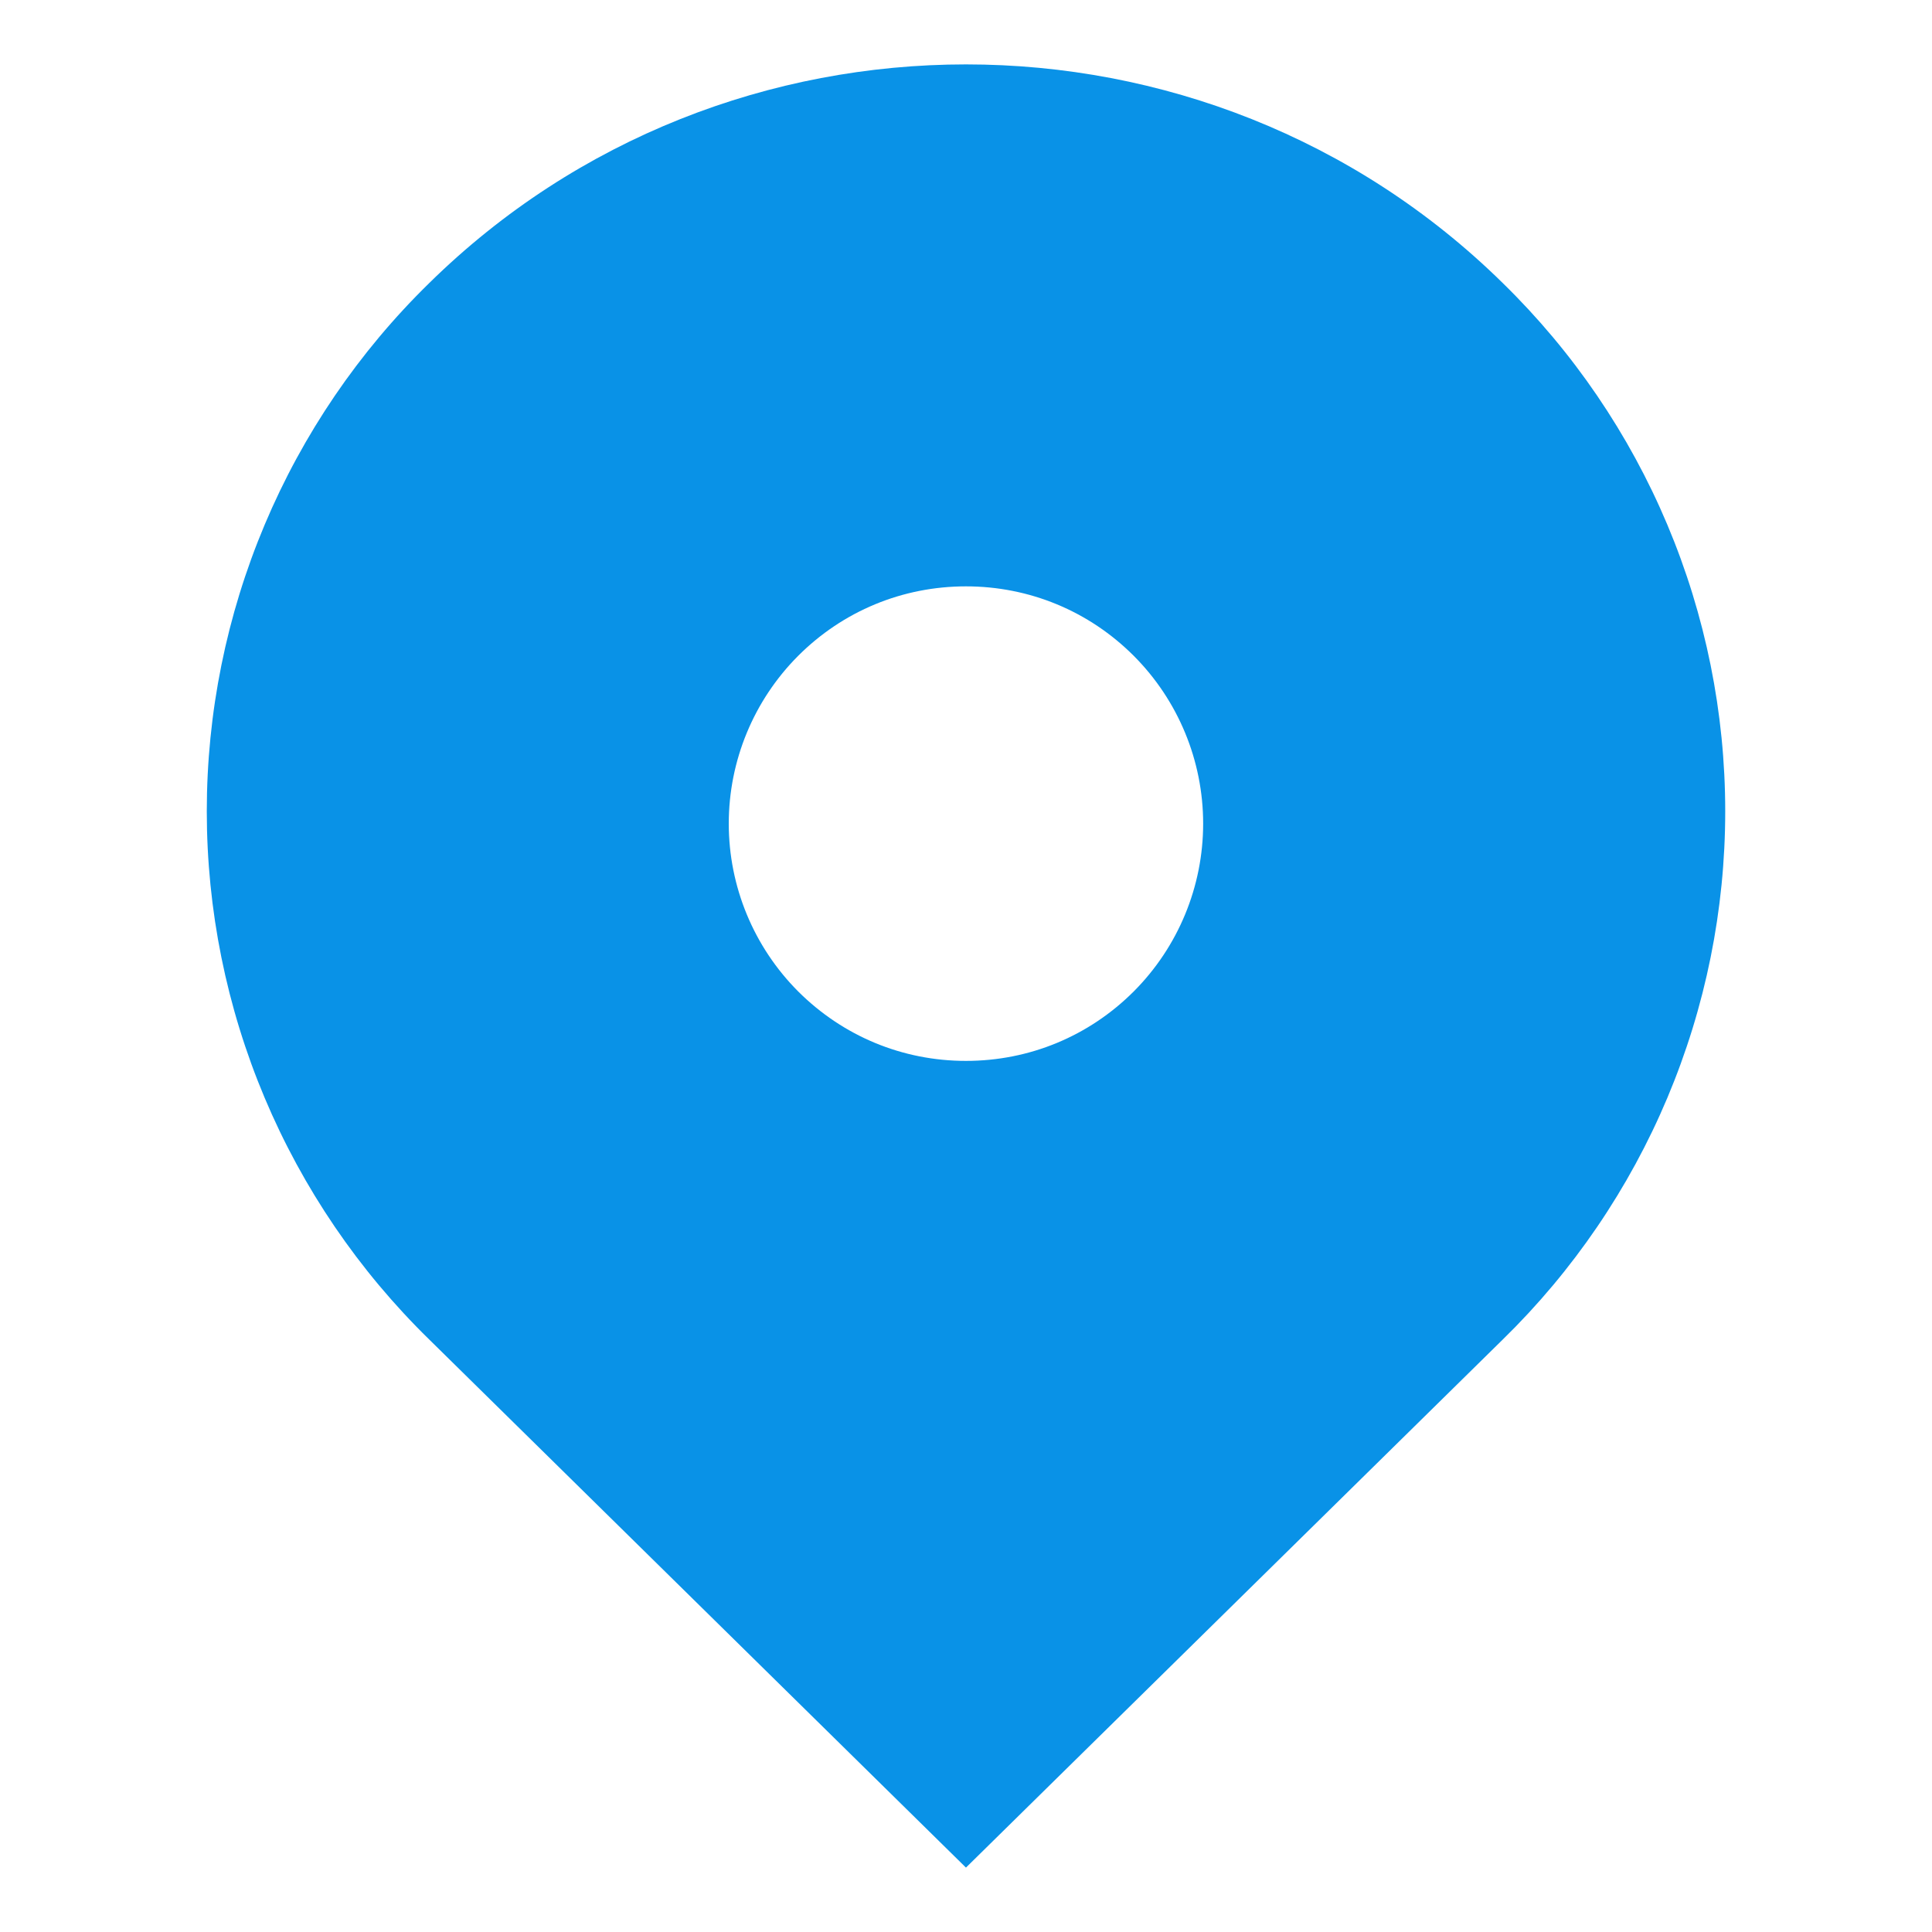 <?xml version="1.0" encoding="UTF-8"?> <svg xmlns="http://www.w3.org/2000/svg" width="180" height="180" viewBox="0 0 180 180" fill="none"> <path d="M140.016 26.379C112.393 -0.793 67.608 -0.793 39.984 26.379C33.426 32.786 28.215 40.44 24.657 48.891C21.099 57.341 19.266 66.417 19.266 75.586C19.266 84.755 21.099 93.831 24.657 102.282C28.215 110.732 33.426 118.386 39.984 124.793L89.996 174L140.016 124.793C146.575 118.386 151.786 110.732 155.344 102.282C158.902 93.831 160.735 84.755 160.735 75.586C160.735 66.417 158.902 57.341 155.344 48.891C151.786 40.44 146.575 32.786 140.016 26.379ZM89.996 98.841C84.089 98.841 78.545 96.542 74.363 92.369C70.223 88.219 67.897 82.597 67.897 76.736C67.897 70.874 70.223 65.252 74.363 61.102C78.537 56.929 84.089 54.63 89.996 54.63C95.903 54.63 101.456 56.929 105.629 61.102C109.769 65.252 112.095 70.874 112.095 76.736C112.095 82.597 109.769 88.219 105.629 92.369C101.456 96.542 95.903 98.841 89.996 98.841Z" fill="#0992E7"></path> </svg> 